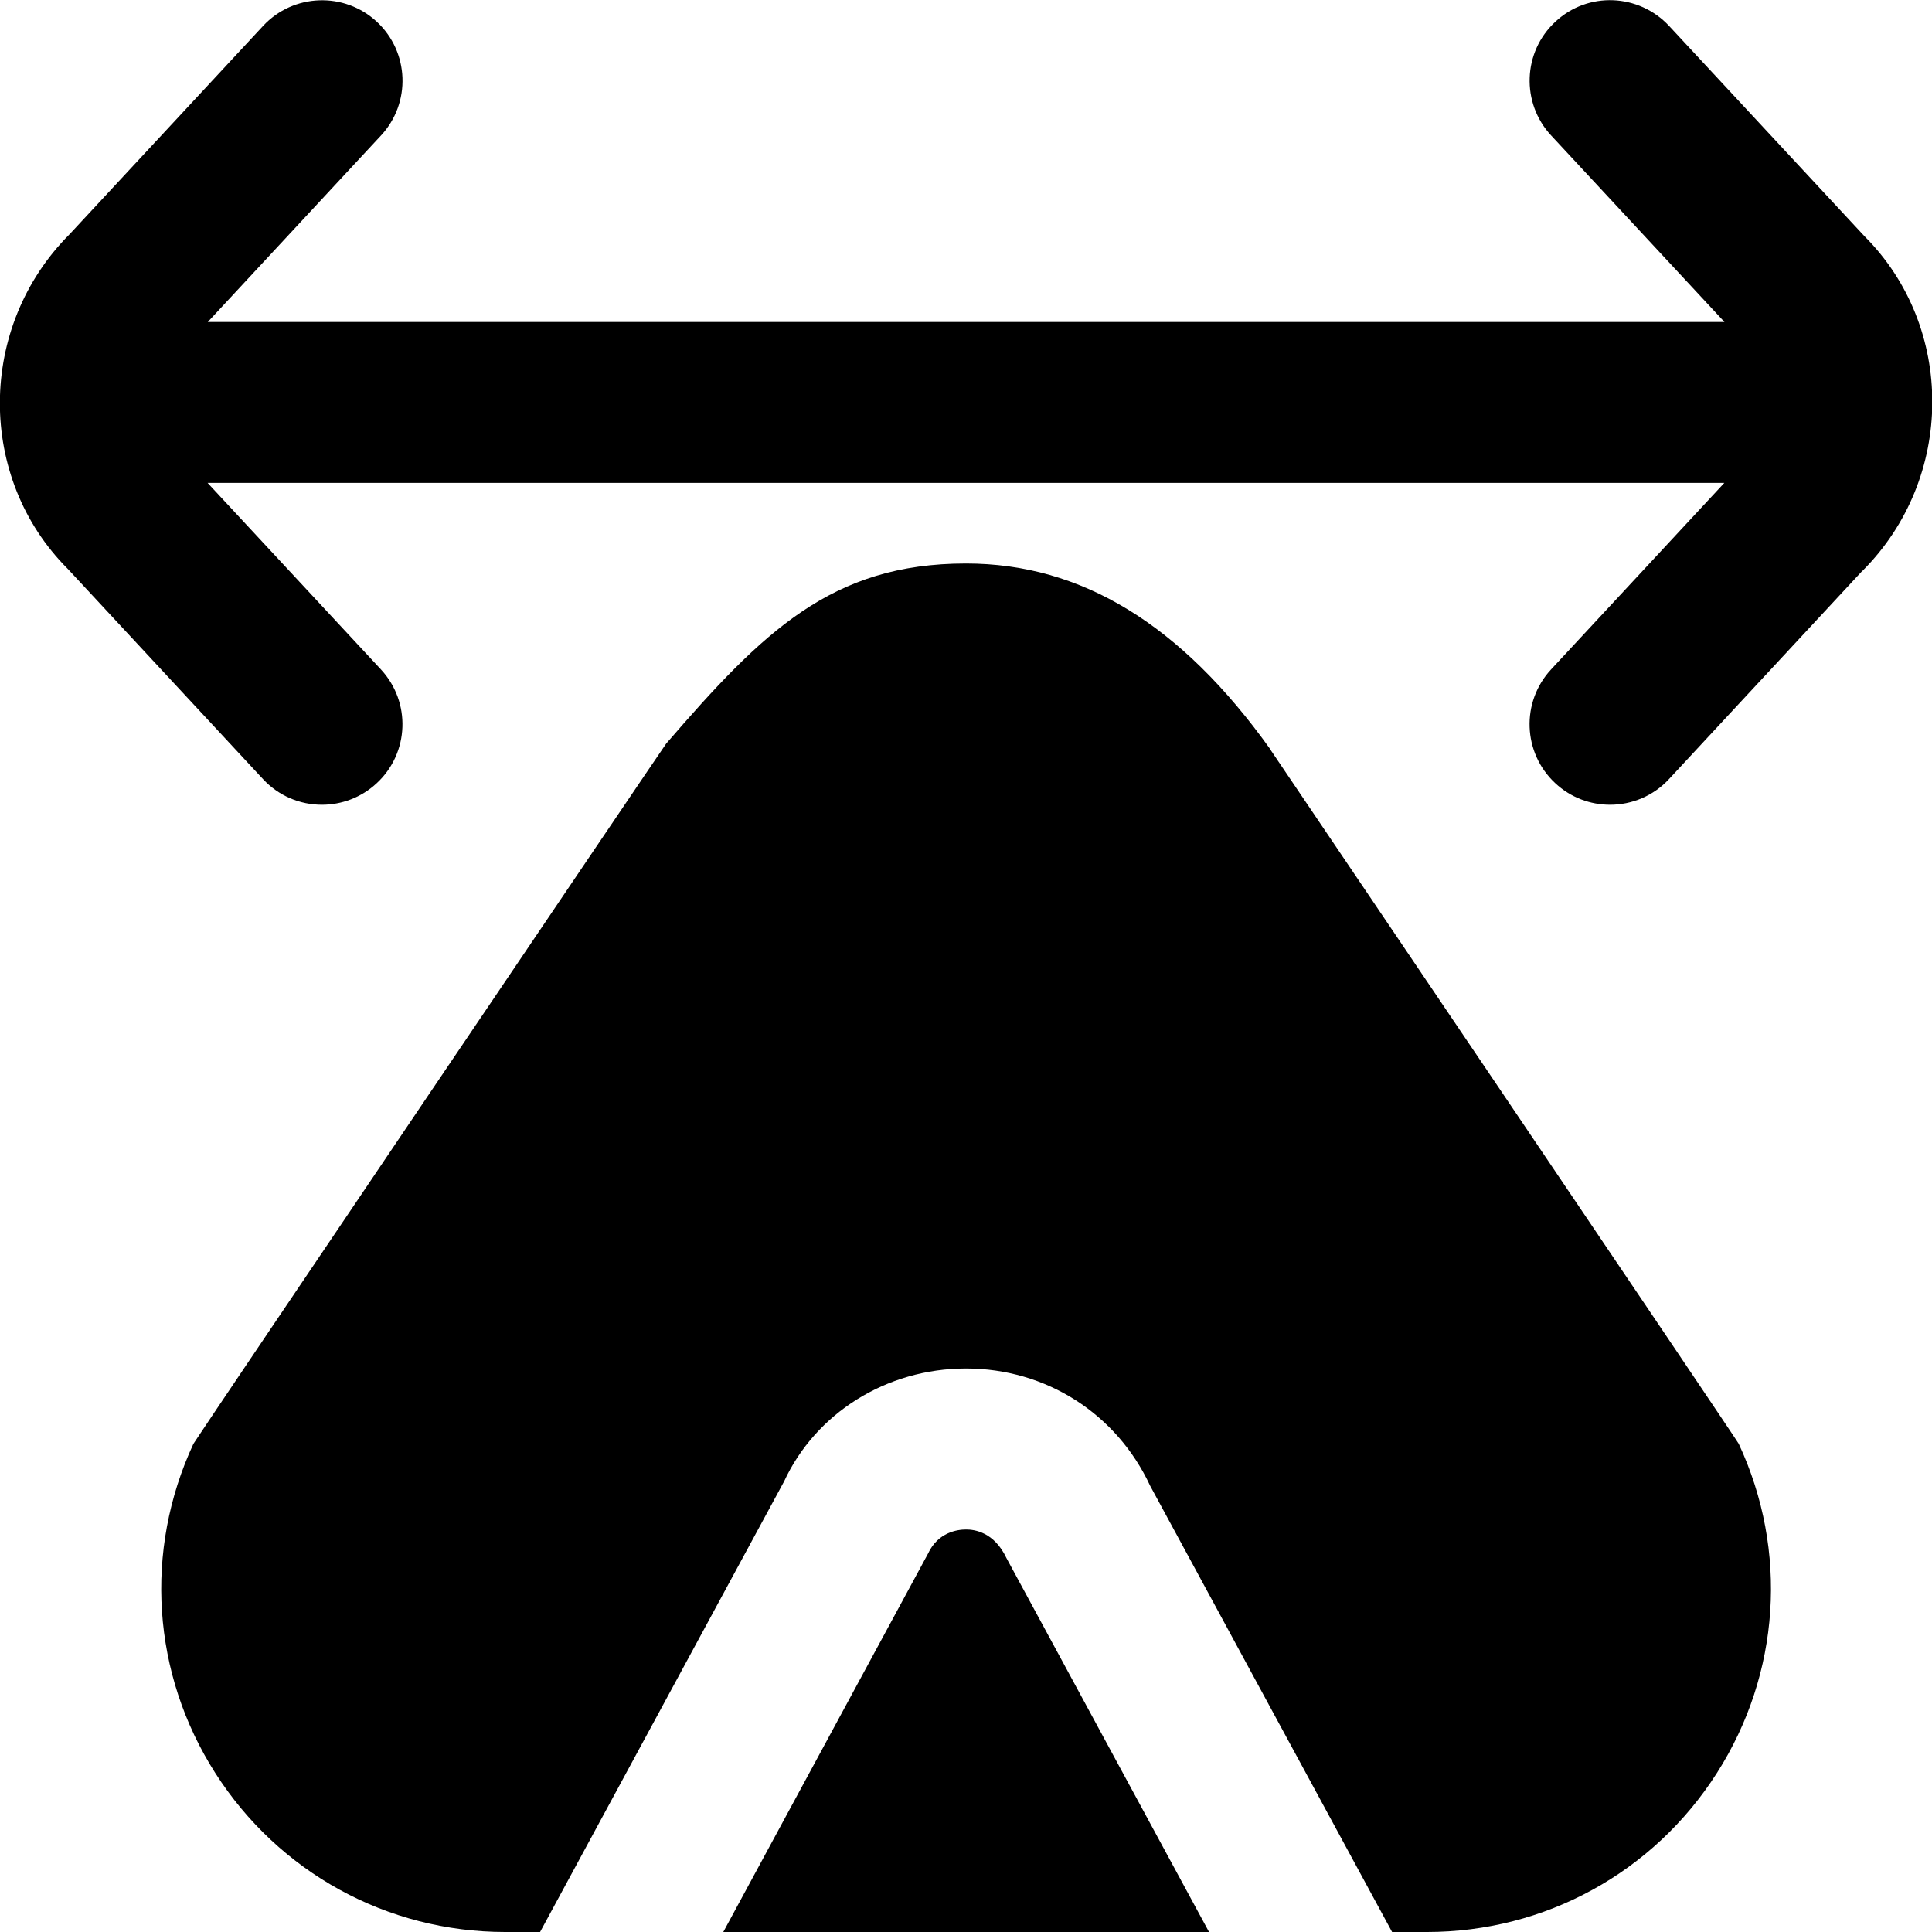 <?xml version="1.0" encoding="UTF-8"?>
<svg xmlns="http://www.w3.org/2000/svg" id="Layer_1" data-name="Layer 1" viewBox="0 0 24 24">
  <path d="m23.133,7.093l-2.4,2.585c-.196.212-.465.319-.732.319-.244,0-.488-.088-.681-.268-.404-.375-.428-1.008-.052-1.413l2.152-2.317H2.579l2.153,2.317c.376.405.353,1.038-.052,1.413-.192.179-.437.268-.681.268-.269,0-.535-.107-.732-.319L.842,7.067c-1.129-1.128-1.129-3.006.025-4.16L3.268.322c.376-.405,1.011-.426,1.413-.052.404.375.428,1.008.052,1.413l-2.152,2.317h18.841l-2.153-2.317c-.376-.405-.353-1.038.052-1.413.403-.377,1.035-.353,1.413.052l2.426,2.611c1.129,1.128,1.129,3.006-.025,4.16Zm-11.132,11.907c-.101,0-.348.029-.474.302l-2.542,4.698h6.034l-2.516-4.644c-.154-.327-.401-.356-.501-.356Zm3.781-9.69c-1.11-1.554-2.347-2.31-3.782-2.31-1.67,0-2.521.845-3.724,2.237-.026.03-5.85,8.65-5.873,8.698-.617,1.327-.516,2.856.271,4.09.789,1.236,2.135,1.975,3.603,1.975h.432l3.031-5.597c.391-.845,1.268-1.403,2.26-1.403s1.87.559,2.288,1.458l3.005,5.542h.432c1.468,0,2.814-.738,3.603-1.975.787-1.233.889-2.763.271-4.09-.022-.048-5.819-8.625-5.819-8.625Z"/>
</svg>

